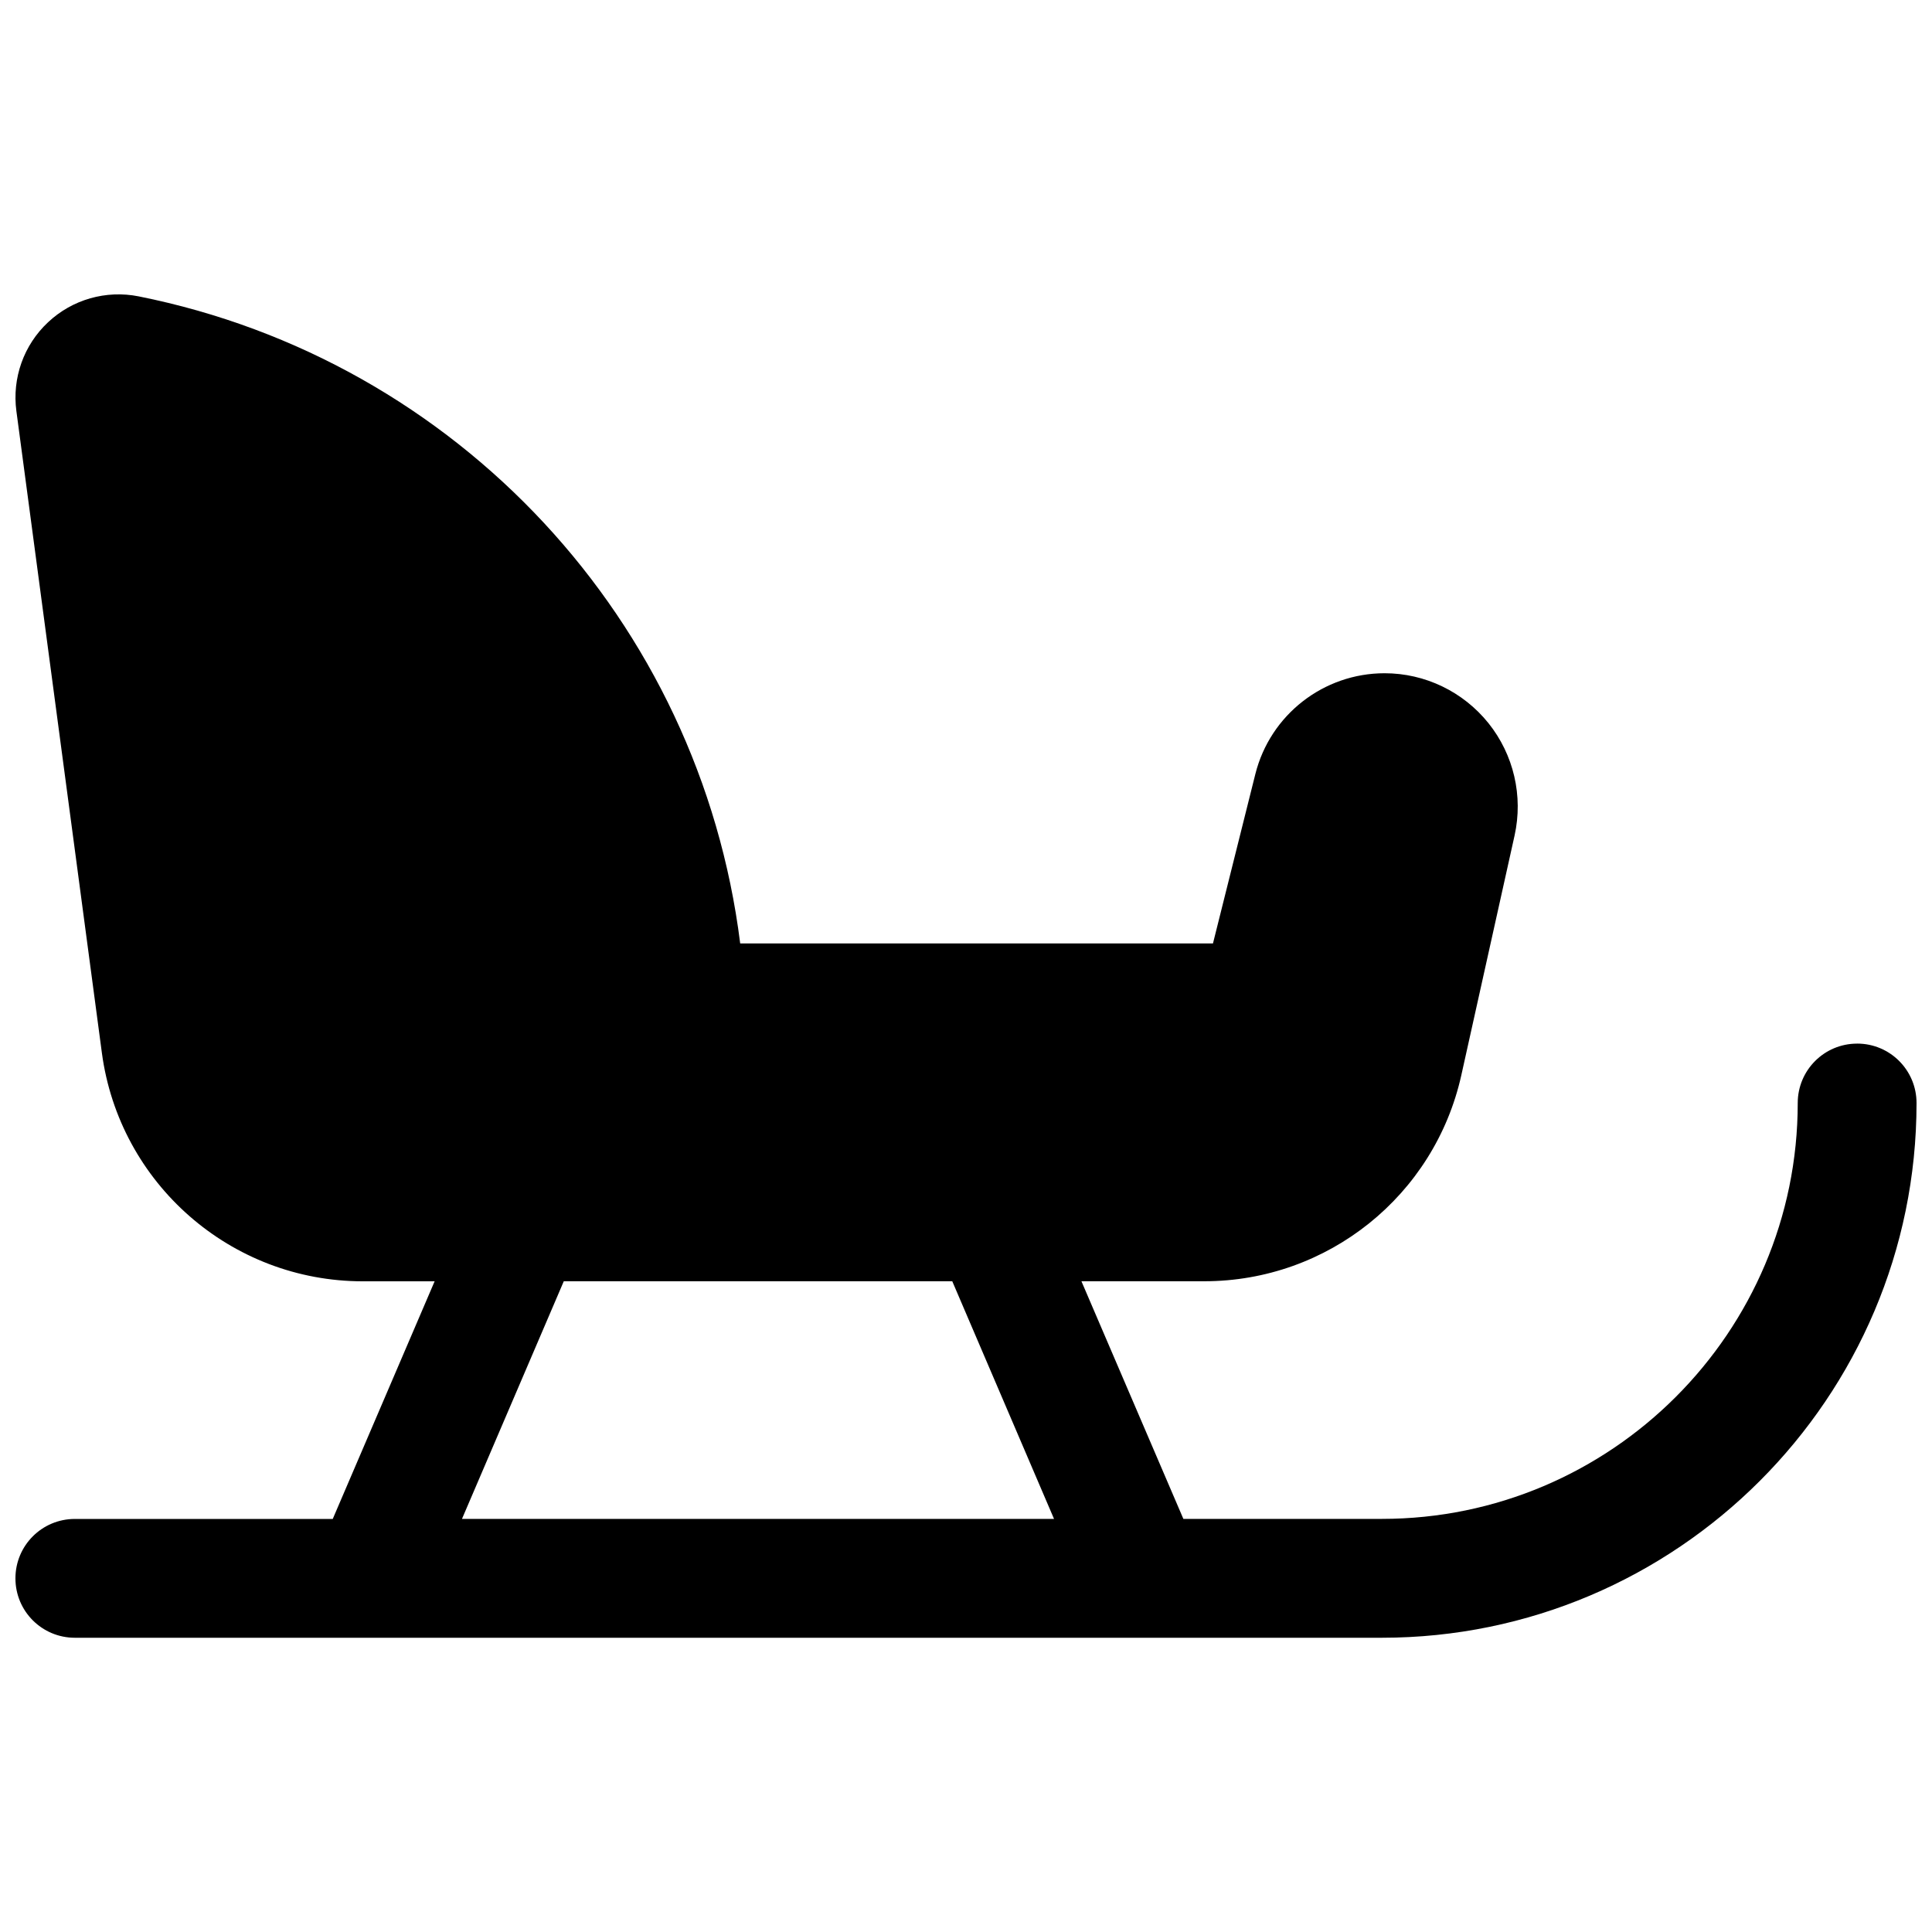 <?xml version="1.0" encoding="UTF-8"?>
<!-- Uploaded to: SVG Repo, www.svgrepo.com, Generator: SVG Repo Mixer Tools -->
<svg width="800px" height="800px" version="1.1" viewBox="144 144 512 512" xmlns="http://www.w3.org/2000/svg">
 <defs>
  <clipPath id="a">
   <path d="m148.09 222h503.81v357h-503.81z"/>
  </clipPath>
 </defs>
 <g clip-path="url(#a)">
  <path d="m636.16 420.57c-8.707 0-15.742 7.039-15.742 15.742 0 60.758-49.453 110.21-110.21 110.21h-52.602l-27.016-62.977h32.559c32.715 0 61.039-22.703 68.125-54.648l14.105-63.48c2.312-10.453-0.219-21.395-6.91-29.758-6.707-8.359-16.816-13.242-27.535-13.242-16.184 0-30.324 11.02-34.258 26.734l-11.227 44.871h-125.29c-10.695-85.496-74.898-154.57-159.4-171.48-8.66-1.73-17.602 0.82-24.027 6.863-6.438 6.016-9.555 14.785-8.391 23.523l22.656 170.08c4.629 34.637 34.195 60.551 69.164 60.551h19.02l-27 62.977h-68.348c-8.707 0-15.742 7.039-15.742 15.742 0 8.707 7.039 15.742 15.742 15.742h346.37c78.137 0 141.7-63.559 141.7-141.7 0.004-8.719-7.031-15.758-15.738-15.758zm-342.75 62.977h102.95l26.969 62.977h-156.9z"/>
 </g>
</svg>